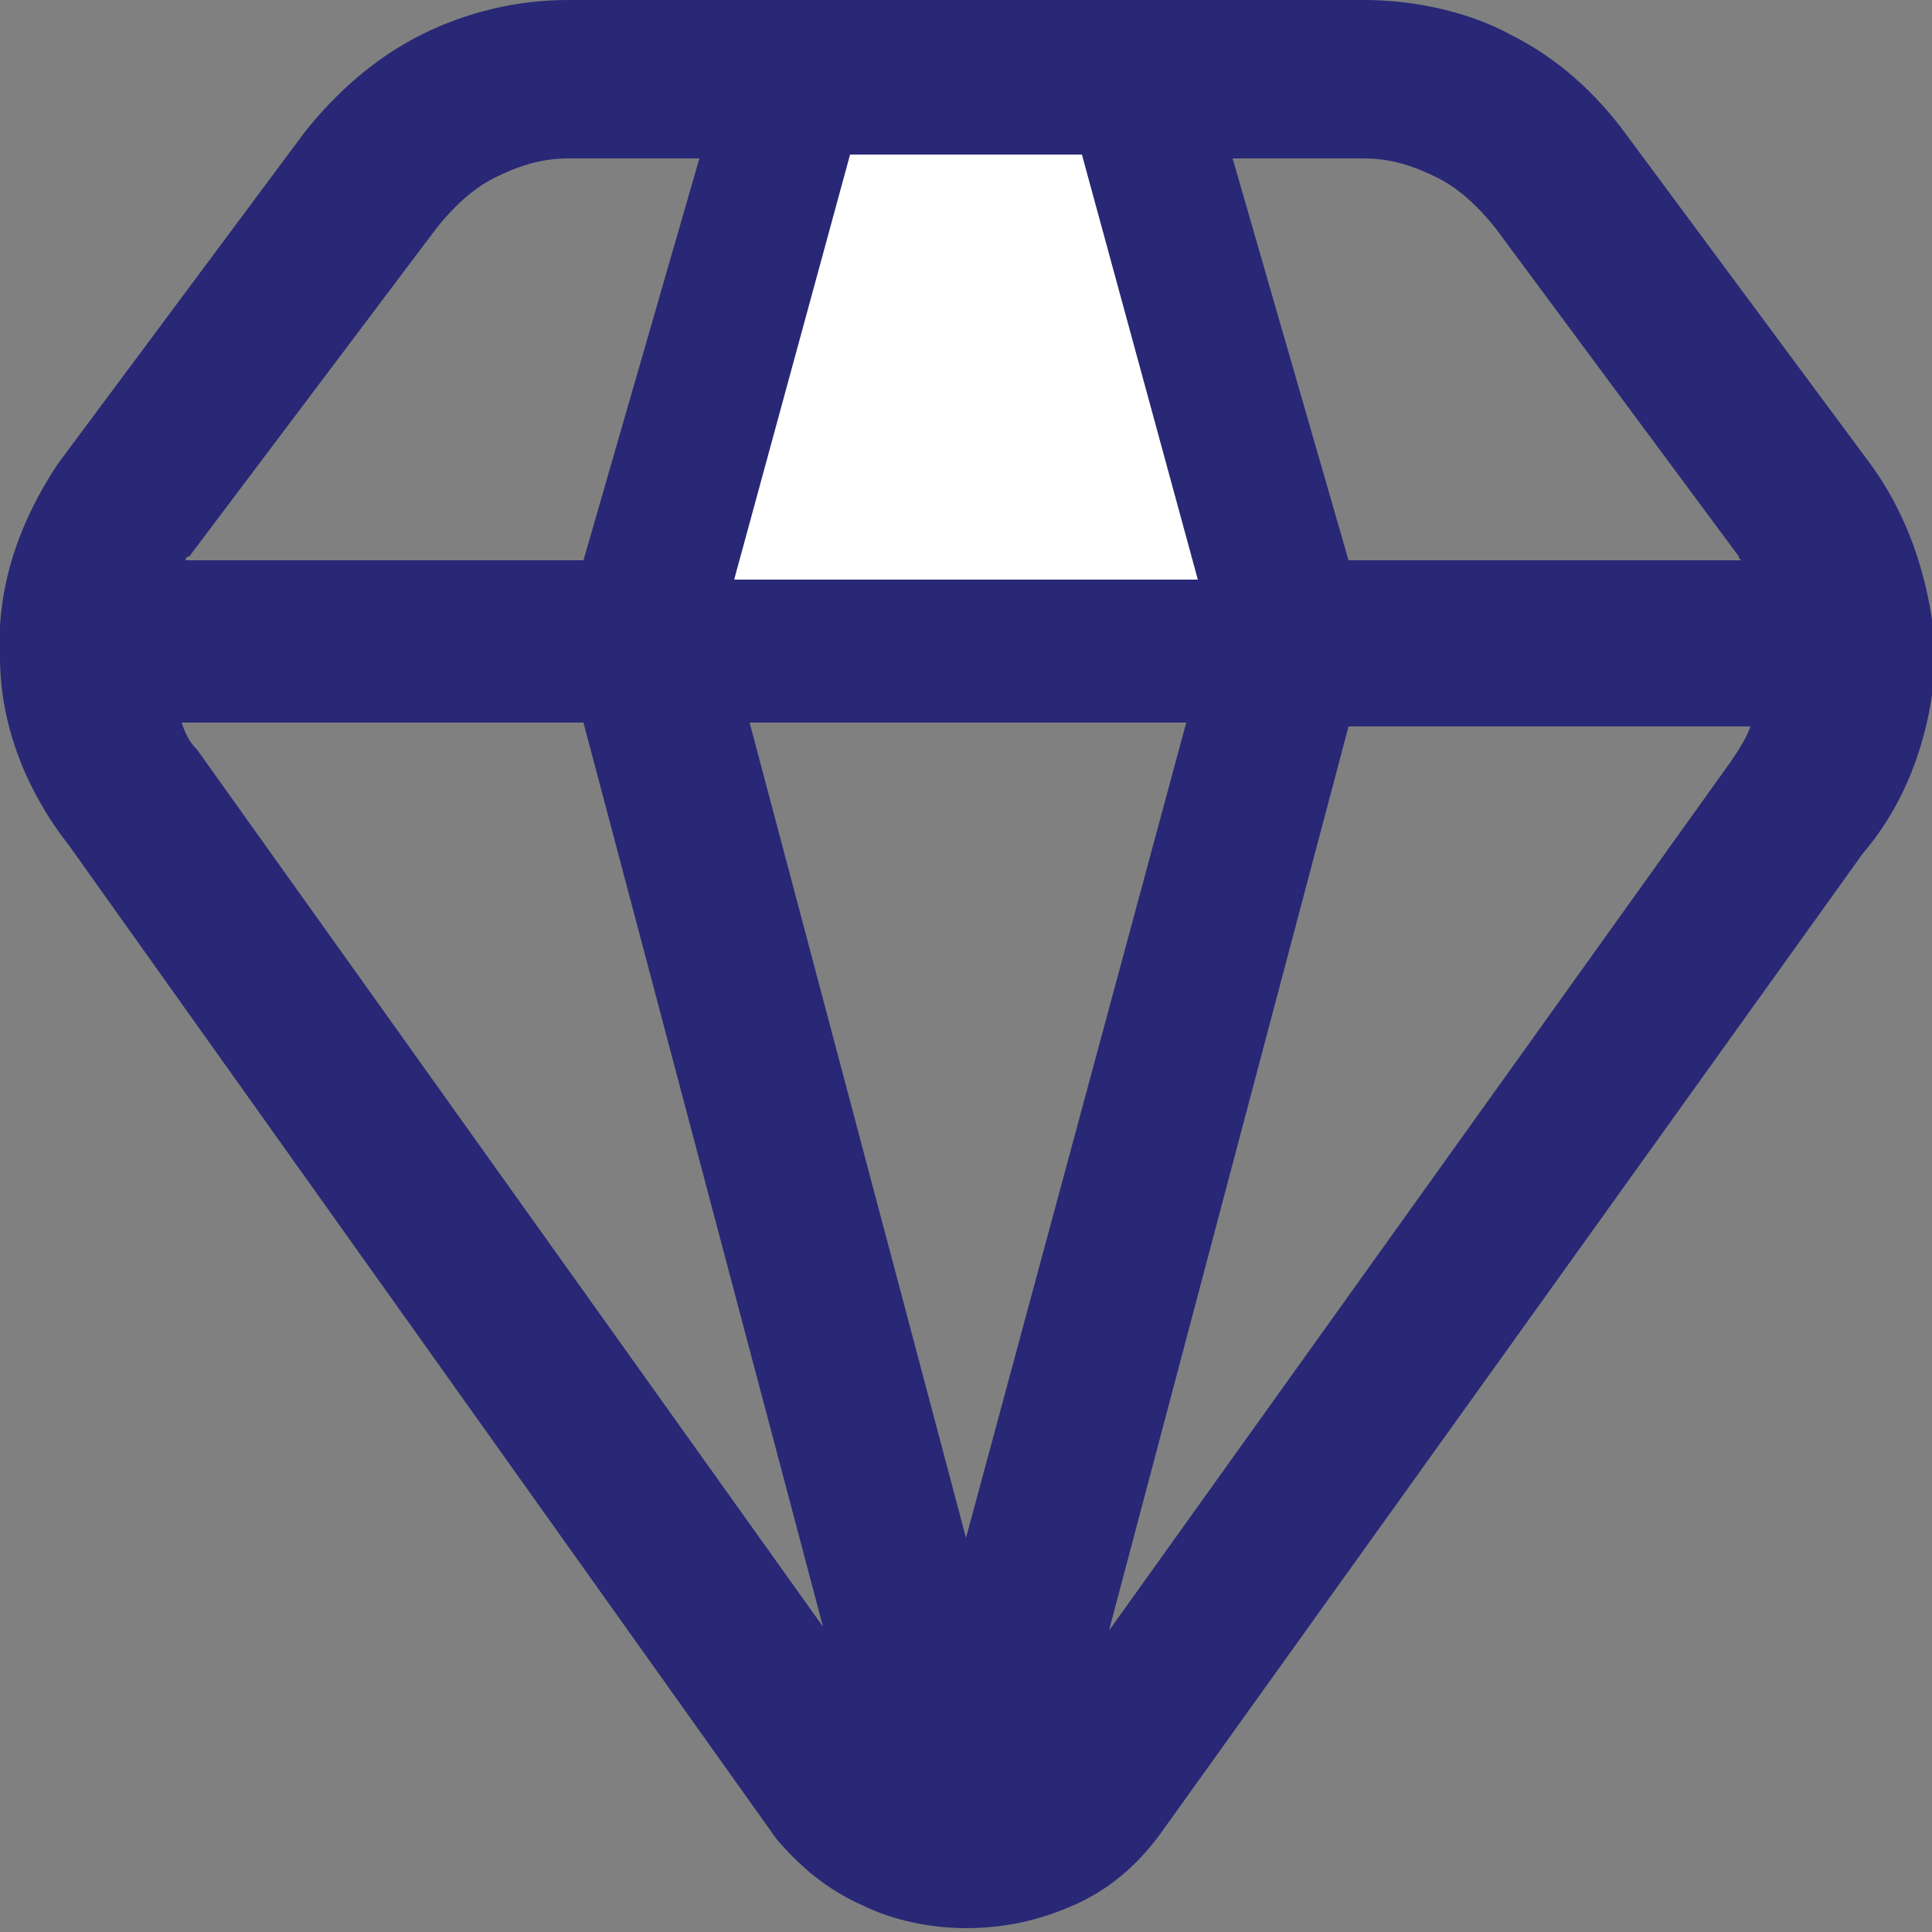<?xml version="1.0" encoding="utf-8"?>
<!-- Generator: Adobe Illustrator 24.1.2, SVG Export Plug-In . SVG Version: 6.00 Build 0)  -->
<svg version="1.1" id="Layer_1" xmlns="http://www.w3.org/2000/svg" xmlns:xlink="http://www.w3.org/1999/xlink" x="0px" y="0px"
	 viewBox="0 0 50 50" style="enable-background:new 0 0 50 50;" xml:space="preserve">
<rect x="0" y="0" width="50" height="50" fill="#808080" stroke="none"/>
<style type="text/css">
	.st0{clip-path:url(#SVGID_2_);}
	.st1{fill:#282876;}
	.st2{fill:#FFFFFF;}
</style>
<g>
	<defs>
		<rect id="SVGID_1_" y="0" width="50" height="50"/>
	</defs>
	<clipPath id="SVGID_2_">
		<use xlink:href="#SVGID_1_"  style="overflow:visible;"/>
	</clipPath>
	<g class="st0">
		<path class="st1" d="M48.4,12l-6.3-8.5c-0.8-1.1-1.8-2-3-2.6C38,0.3,36.6,0,35.3,0H14.7c-1.3,0-2.6,0.3-3.8,0.9
			c-1.2,0.6-2.2,1.5-3,2.5L1.5,12c-1,1.5-1.6,3.2-1.5,5c0,1.8,0.7,3.5,1.8,4.9l18.3,25.7c0.6,0.7,1.3,1.3,2.2,1.7
			c0.8,0.4,1.8,0.6,2.7,0.6c1,0,1.9-0.2,2.8-0.6s1.6-1,2.2-1.8l18.2-25.4c1.2-1.4,1.8-3.2,1.9-5.1C50,15.3,49.5,13.5,48.4,12z
			 M38.7,5.9l6.3,8.5c0,0,0,0.1,0.1,0.1H34.9l-3-10.4h3.4c0.7,0,1.3,0.2,1.9,0.5C37.8,4.9,38.3,5.4,38.7,5.9z M25,39.8l-5.6-21.1
			h11.3L25,39.8z M19.4,14.6l3-10.4h5.2l3,10.4H19.4z M11.3,5.9c0.4-0.5,0.9-1,1.5-1.3c0.6-0.3,1.2-0.5,1.9-0.5h3.4l-3,10.4H4.8
			c0,0,0-0.1,0.1-0.1L11.3,5.9z M5.1,19.4c-0.2-0.2-0.3-0.4-0.4-0.7h10.4l6.2,23.4L5.1,19.4z M28.7,42.2l6.2-23.4h10.4
			c-0.1,0.3-0.3,0.6-0.5,0.9L28.7,42.2z"/>
		<path class="st2" d="M22,4h6l3,11H19L22,4z"/>
	</g>
</g>
</svg>
